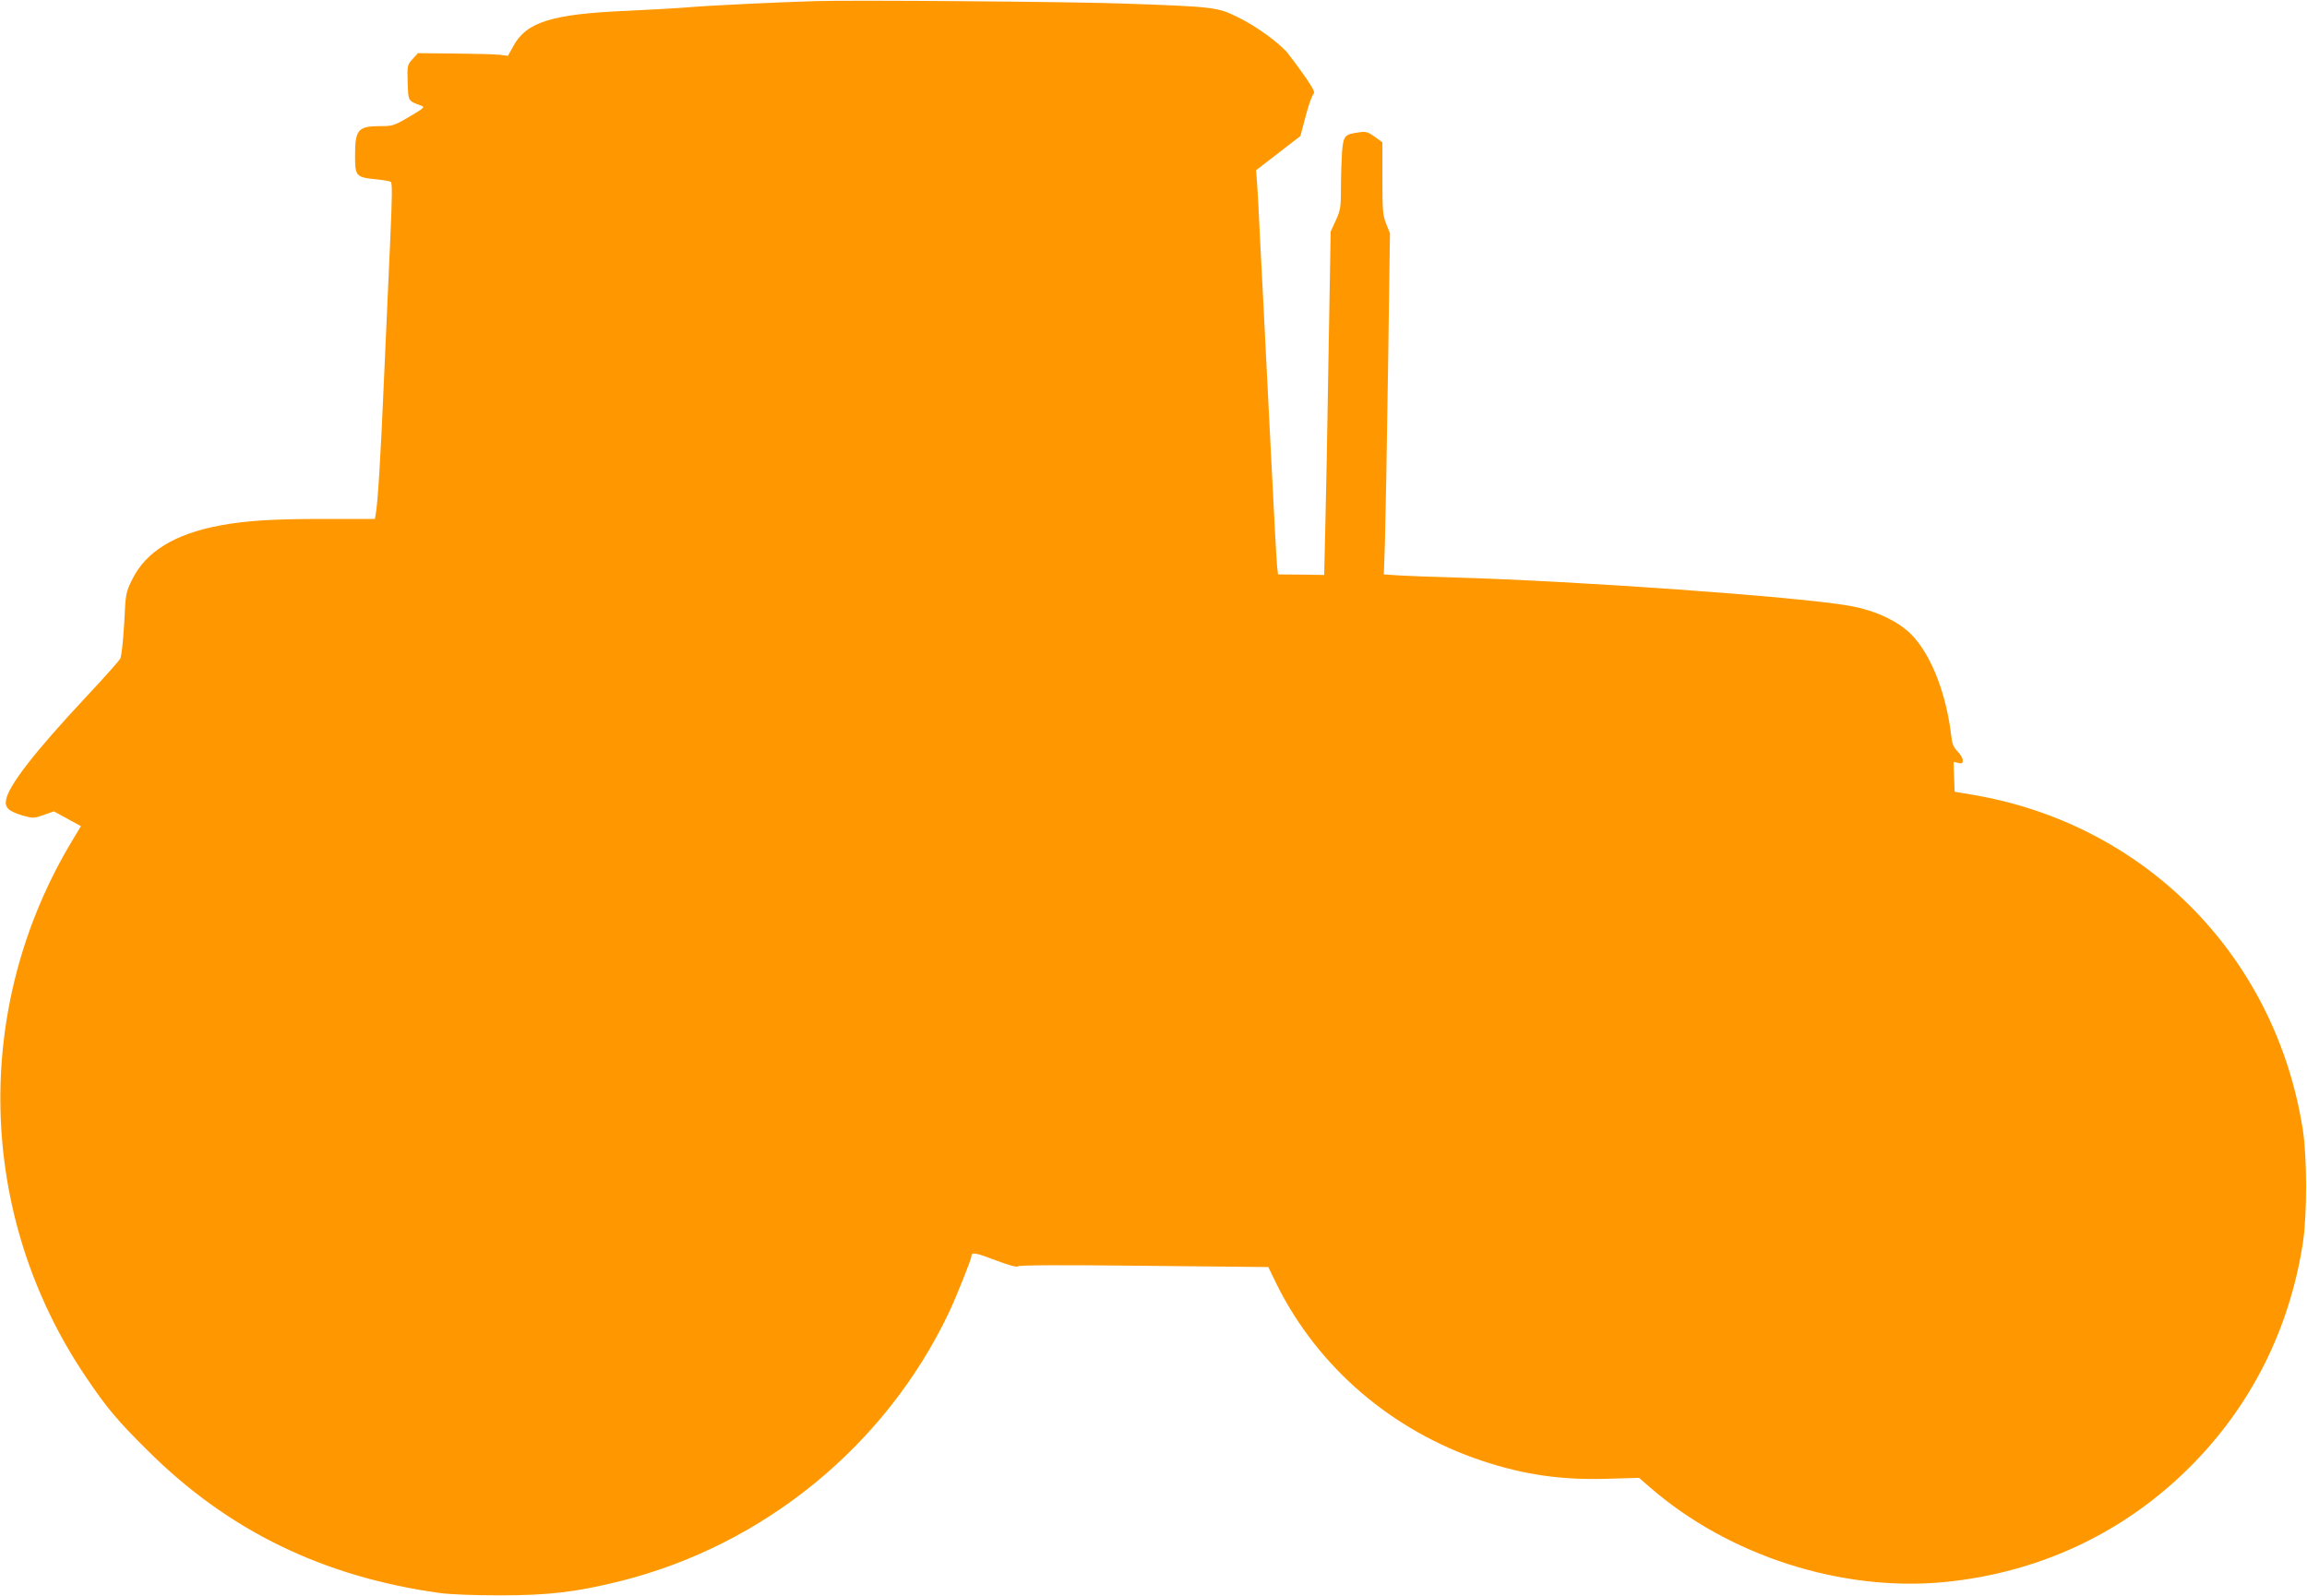 <?xml version="1.0" standalone="no"?>
<!DOCTYPE svg PUBLIC "-//W3C//DTD SVG 20010904//EN"
 "http://www.w3.org/TR/2001/REC-SVG-20010904/DTD/svg10.dtd">
<svg version="1.0" xmlns="http://www.w3.org/2000/svg"
 width="1280pt" height="886pt" viewBox="0 0 1280 886"
 preserveAspectRatio="xMidYMid meet">
<g transform="translate(0,886) scale(0.1,-0.1)"
fill="#ff9800" stroke="none">
<path d="M4530 8854 c-233 -7 -601 -25 -705 -34 -60 -5 -216 -14 -346 -20
-419 -18 -559 -62 -632 -198 l-29 -52 -46 6 c-26 3 -138 6 -250 7 l-203 2 -30
-33 c-29 -32 -30 -35 -27 -130 3 -105 1 -101 76 -129 21 -7 14 -13 -67 -61
-87 -51 -92 -52 -168 -52 -117 -1 -133 -21 -133 -164 0 -114 5 -120 116 -131
39 -4 76 -10 82 -14 9 -5 8 -86 -3 -326 -8 -176 -24 -527 -35 -780 -18 -421
-34 -684 -46 -742 l-4 -23 -278 0 c-286 0 -436 -9 -580 -36 -252 -47 -412
-145 -488 -299 -36 -73 -37 -76 -45 -246 -6 -99 -15 -182 -22 -195 -7 -12 -89
-105 -184 -206 -287 -307 -434 -495 -449 -576 -9 -44 13 -65 95 -89 53 -15 59
-15 113 4 l57 20 75 -41 75 -41 -45 -75 c-561 -927 -533 -2086 72 -2981 112
-167 175 -243 343 -409 445 -444 973 -701 1621 -791 58 -8 188 -13 335 -13
273 0 425 19 667 79 797 200 1473 753 1824 1493 40 85 124 295 124 311 0 23
24 19 133 -23 77 -29 119 -40 125 -34 7 7 247 8 700 3 l689 -7 47 -97 c229
-460 639 -812 1141 -979 232 -77 440 -107 694 -99 l175 5 60 -52 c438 -381
1065 -582 1637 -526 524 52 993 272 1360 639 337 337 551 760 626 1242 24 157
24 471 0 628 -150 963 -875 1699 -1832 1860 l-100 17 -3 83 -3 83 26 -6 c21
-5 25 -3 25 15 0 11 -13 33 -29 49 -22 22 -30 42 -35 87 -26 221 -102 425
-203 542 -73 86 -212 154 -368 180 -290 50 -1509 137 -2185 156 -113 3 -247 8
-298 11 l-94 6 6 176 c3 98 11 524 17 947 l11 770 -21 53 c-19 47 -21 73 -21
252 l0 200 -42 31 c-37 26 -49 30 -84 25 -84 -11 -90 -18 -98 -109 -3 -45 -6
-134 -6 -199 0 -106 -2 -122 -28 -180 l-29 -63 -12 -695 c-6 -382 -14 -811
-18 -953 l-6 -258 -128 2 -128 1 -5 42 c-3 22 -19 320 -36 661 -17 341 -35
699 -40 795 -5 96 -14 270 -20 385 -5 116 -12 244 -15 285 l-6 75 123 95 123
95 30 113 c16 62 36 116 43 121 10 6 -2 30 -48 97 -34 48 -76 105 -93 126 -47
59 -181 156 -284 205 -108 53 -131 56 -623 73 -300 11 -1504 20 -1710 14z"/>
</g>
</svg>
